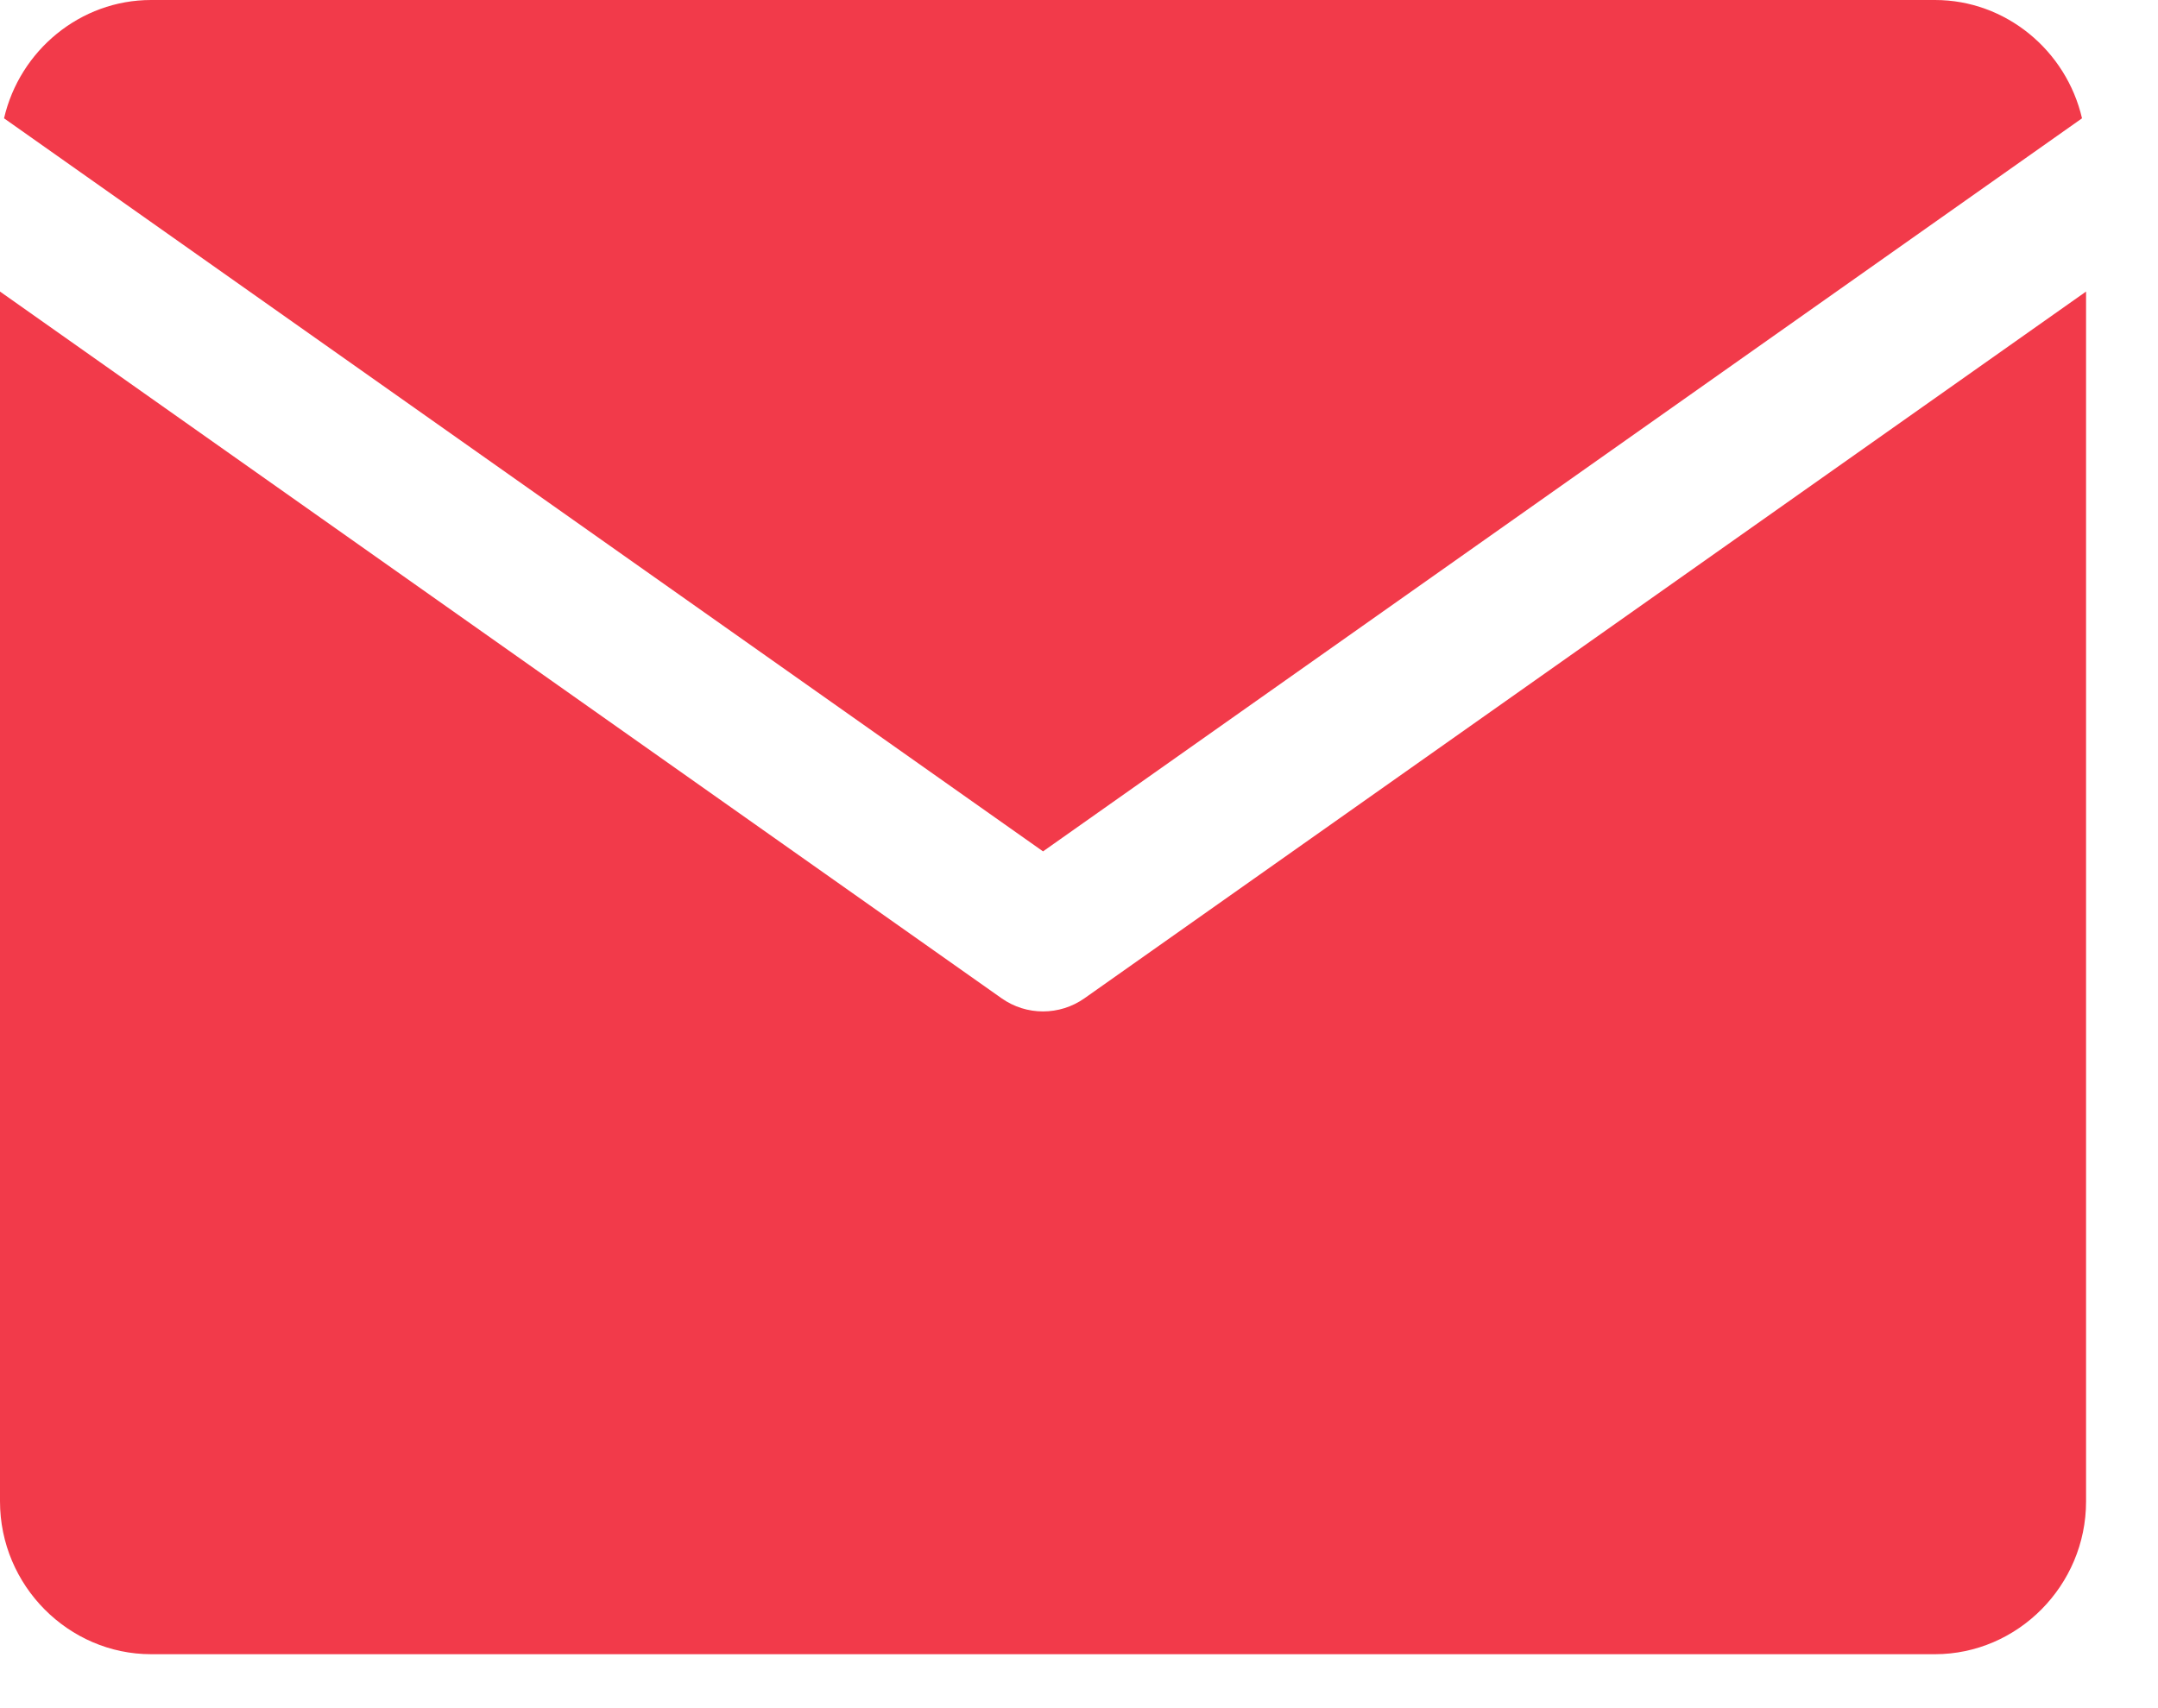 <?xml version="1.0" encoding="UTF-8"?> <svg xmlns="http://www.w3.org/2000/svg" width="24" height="19" viewBox="0 0 24 19" fill="none"><path d="M23.2 16.7C23.2 17.639 22.436 18.4 21.52 18.4L1.68 18.4C0.764 18.4 -3.08412e-06 17.639 -2.91992e-06 16.7L-5.67019e-07 3.243L11.139 11.104C11.415 11.299 11.784 11.299 12.061 11.104L23.2 3.243L23.2 16.7ZM21.52 3.76273e-06C22.308 0 22.98 0.562 23.155 1.316L11.6 9.47L0.045 1.316C0.219 0.562 0.892 0 1.68 2.93686e-07L21.52 3.76273e-06Z" fill="#F23A4A"></path></svg> 